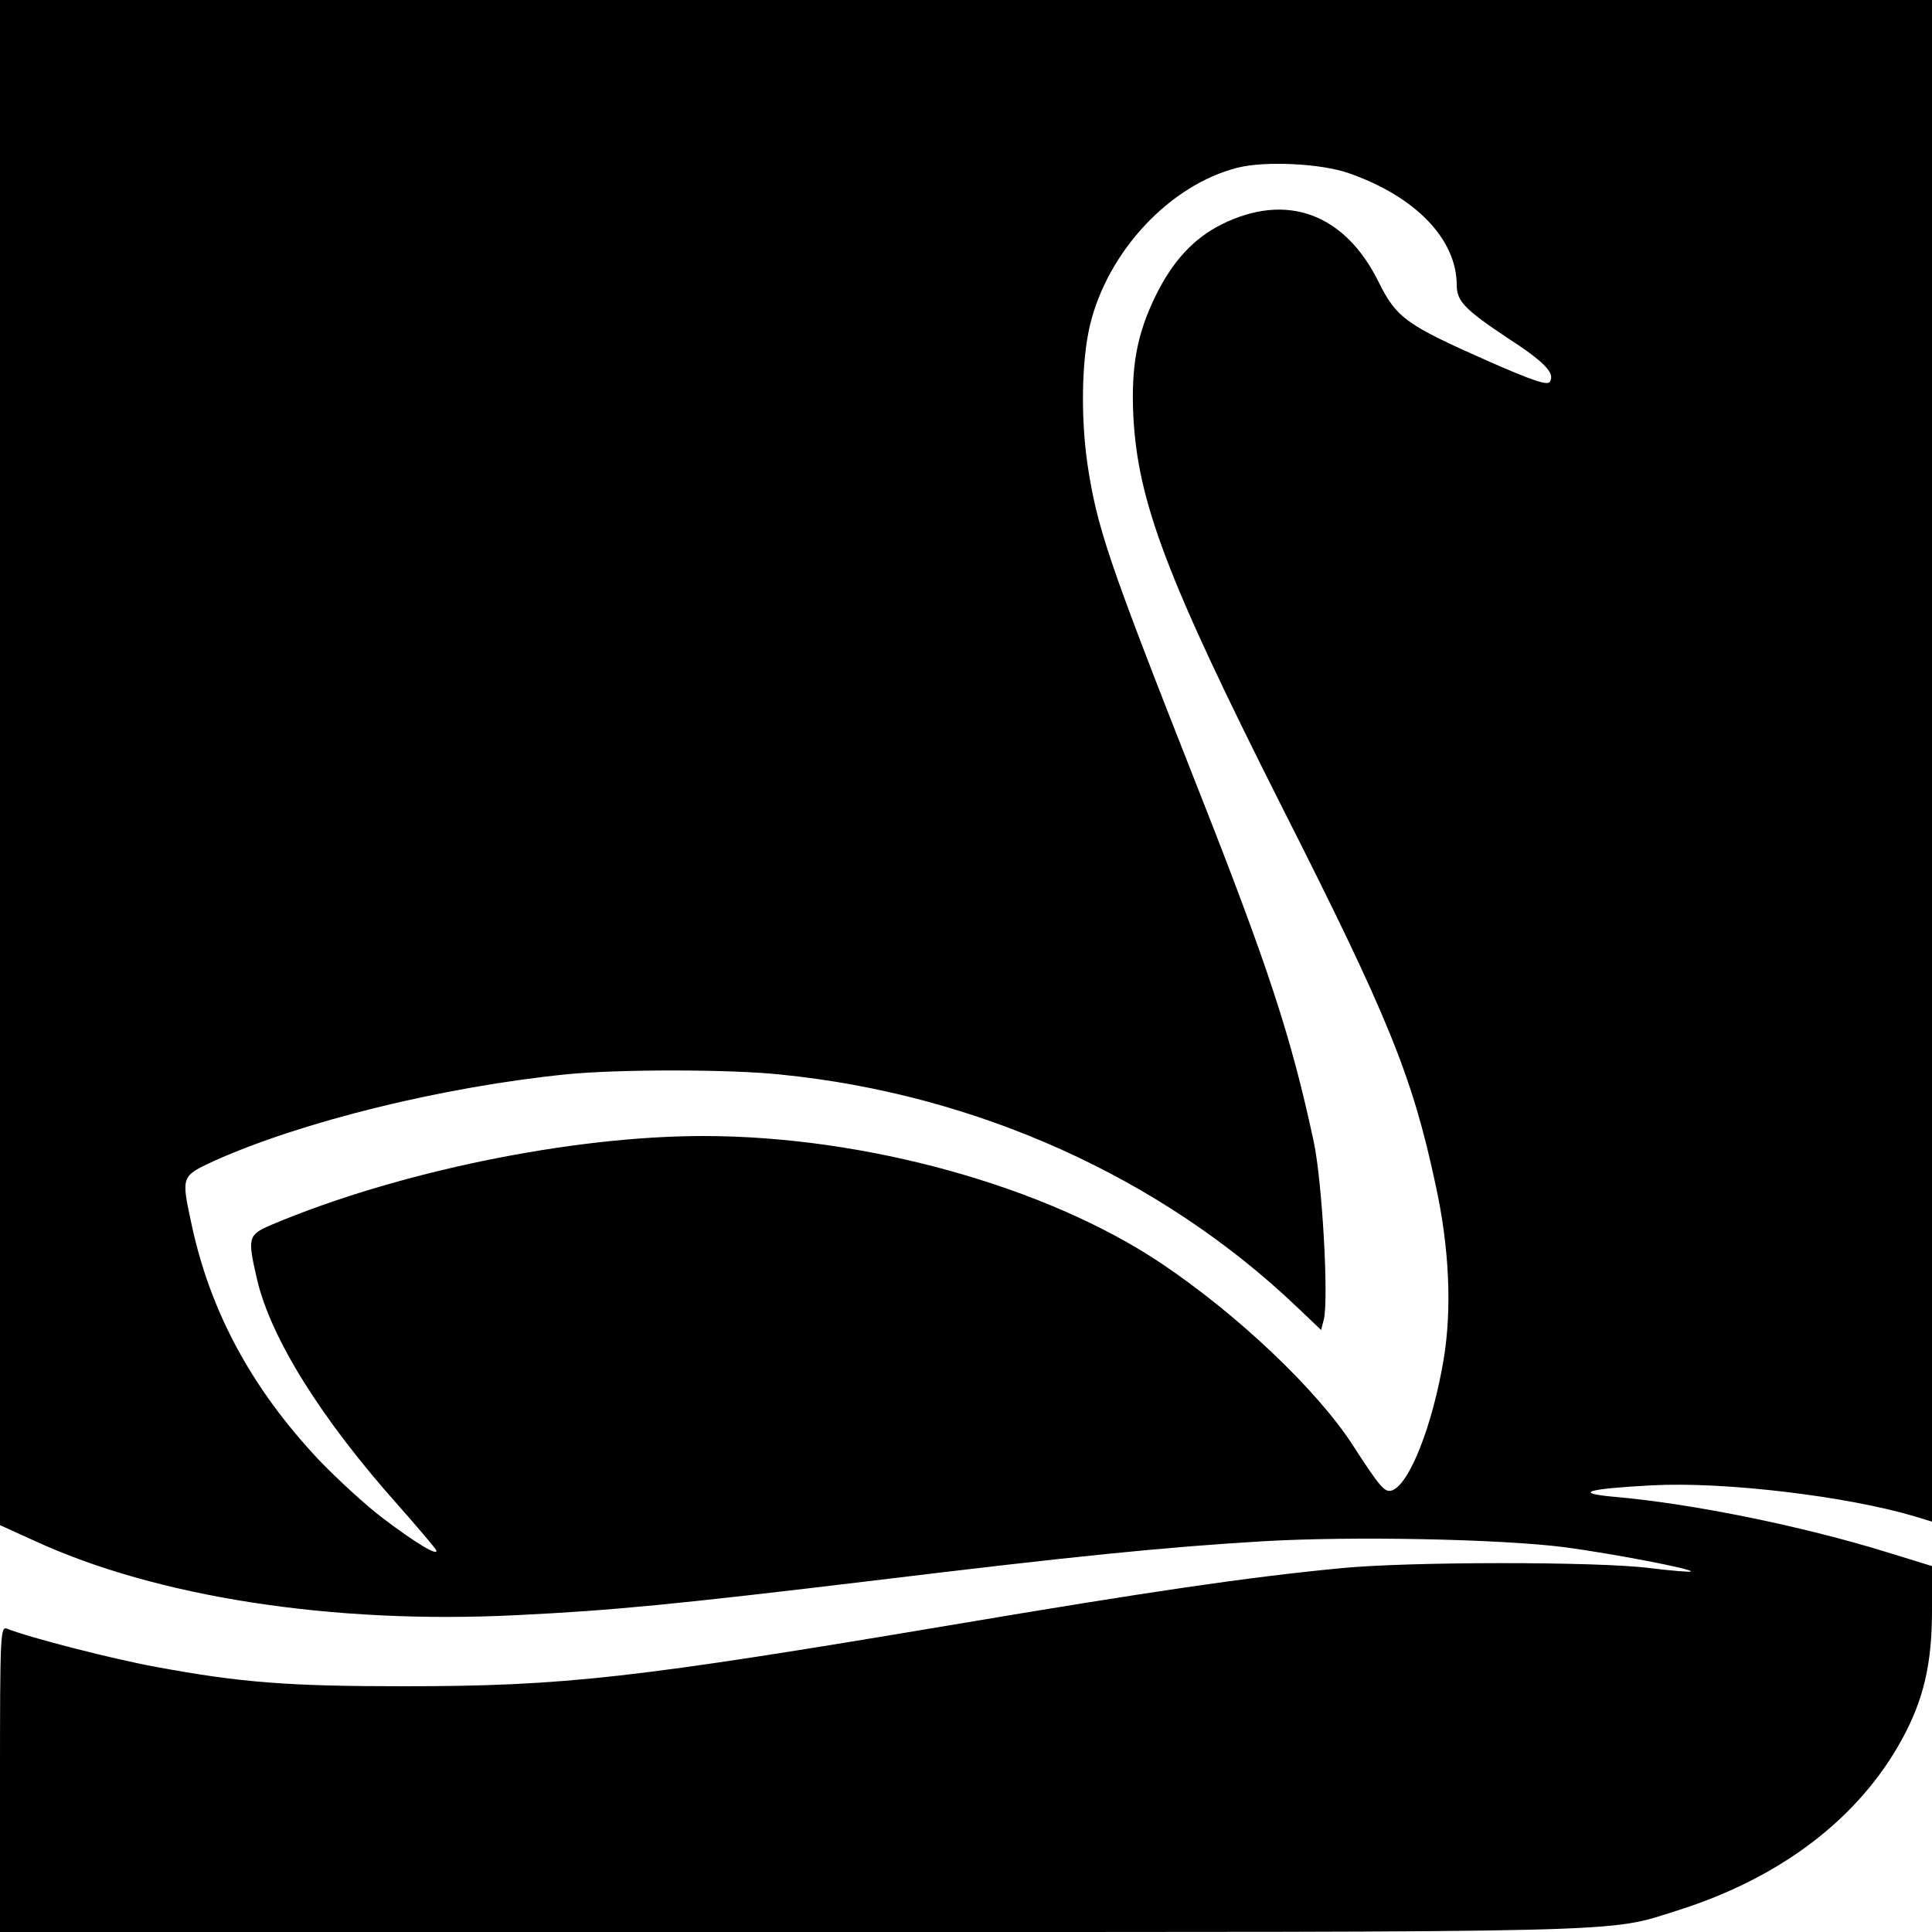 <?xml version="1.0" standalone="no"?>
<!DOCTYPE svg PUBLIC "-//W3C//DTD SVG 20010904//EN"
 "http://www.w3.org/TR/2001/REC-SVG-20010904/DTD/svg10.dtd">
<svg version="1.0" xmlns="http://www.w3.org/2000/svg"
 width="500pt" height="500pt" viewBox="0 0 500 500"
 preserveAspectRatio="xMidYMid meet">
<g transform="translate(0,500) scale(0.1,-0.1)"
fill="#000000" stroke="none">
<path d="M0 3026 l0 -1973 88 -40 c316 -146 772 -217 1249 -193 248 12 412 28
928 90 519 63 749 86 1000 101 234 14 616 6 783 -15 127 -17 335 -57 328 -63
-2 -2 -51 2 -108 9 -134 17 -630 17 -803 -1 -239 -23 -496 -61 -1000 -146
-821 -138 -1004 -159 -1420 -159 -296 0 -420 9 -641 50 -110 20 -325 75 -386
99 -17 7 -18 -16 -18 -389 l0 -396 2044 0 c2225 0 2110 -3 2298 56 266 84 469
238 581 444 55 101 77 194 77 331 l0 116 -117 36 c-216 67 -505 126 -703 143
-111 10 -74 21 95 30 187 10 504 -28 679 -80 l46 -14 0 1969 0 1969 -2500 0
-2500 0 0 -1974z m3490 1526 c173 -60 280 -171 280 -290 0 -41 21 -63 129
-135 99 -64 126 -93 112 -115 -6 -10 -43 2 -161 54 -210 93 -236 111 -282 204
-88 178 -239 233 -407 149 -72 -36 -126 -95 -169 -182 -49 -99 -65 -183 -59
-312 11 -223 87 -423 384 -1012 277 -547 338 -698 398 -978 36 -164 43 -322
21 -454 -29 -171 -88 -321 -133 -338 -19 -7 -31 7 -104 120 -93 142 -295 334
-493 467 -298 200 -767 330 -1186 330 -342 0 -794 -93 -1118 -230 -60 -26 -62
-32 -37 -140 35 -152 166 -362 365 -585 52 -59 97 -112 99 -117 6 -17 -54 19
-137 82 -44 33 -119 102 -167 152 -174 185 -282 385 -330 613 -26 121 -26 121
58 160 226 102 595 193 916 225 134 13 421 13 552 -1 508 -51 985 -267 1336
-602 l62 -59 7 27 c13 53 -4 356 -26 460 -58 270 -116 449 -302 920 -231 586
-259 669 -284 836 -17 120 -15 266 7 358 46 191 207 363 382 407 70 18 216 11
287 -14z"/>
</g>
</svg>
